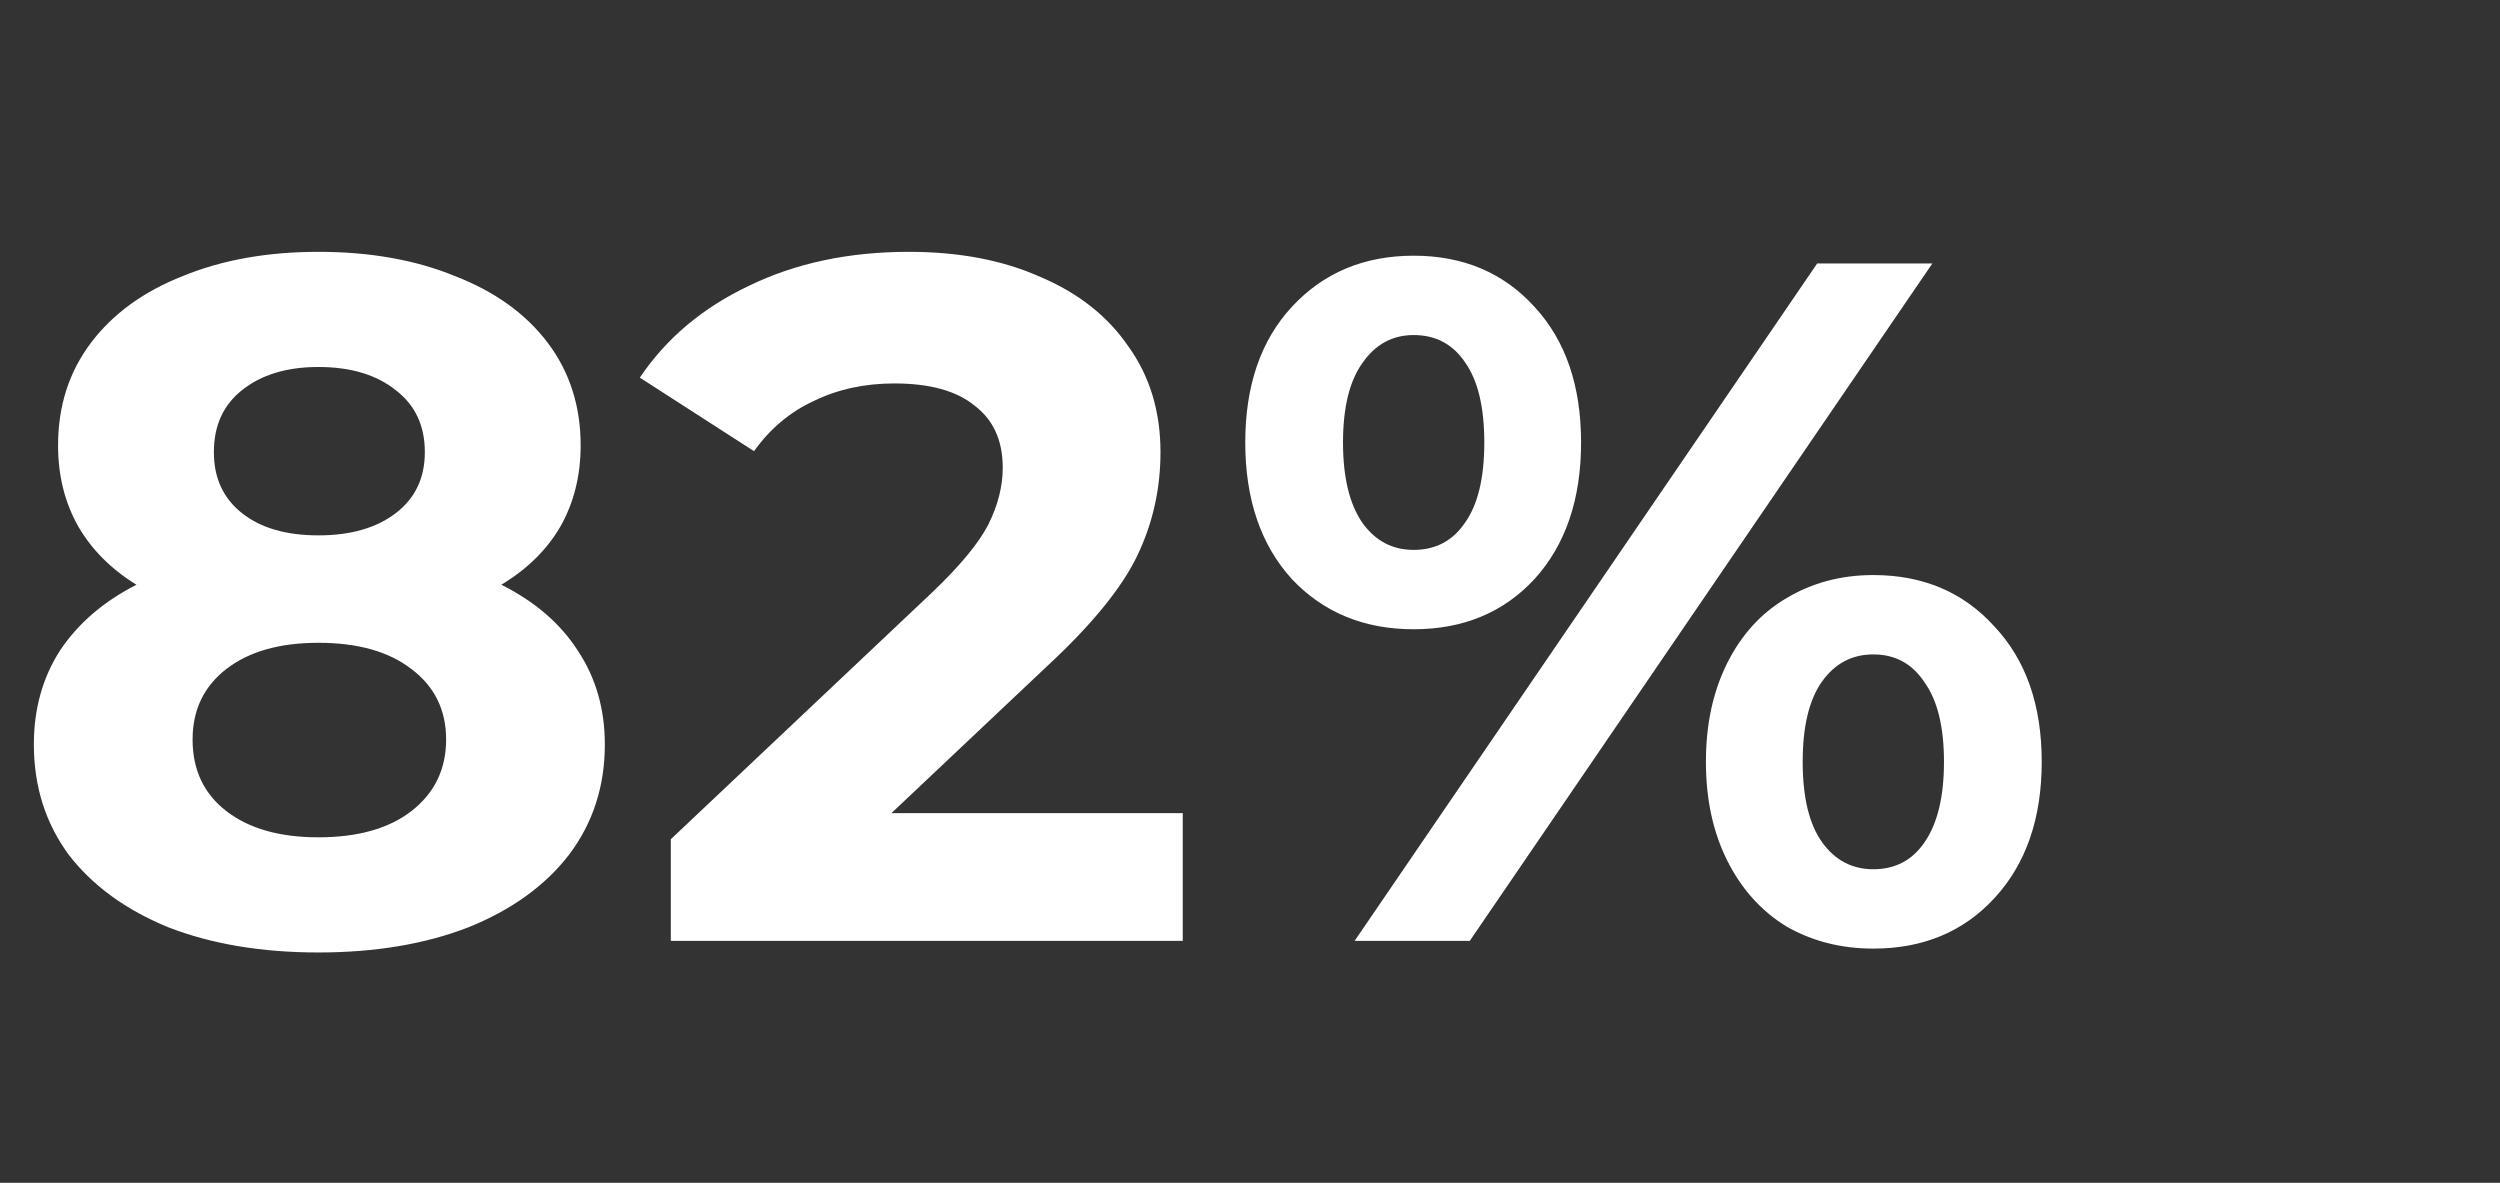 <svg width="93" height="44" viewBox="0 0 93 44" fill="none" xmlns="http://www.w3.org/2000/svg">
<rect x="0" y="0" width="93" height="44" fill="#333333" stroke="none"/>
<path d="M18.648 21.752C19.896 22.376 20.844 23.192 21.492 24.2C22.164 25.208 22.5 26.372 22.5 27.692C22.5 29.252 22.056 30.62 21.168 31.796C20.28 32.948 19.032 33.848 17.424 34.496C15.816 35.12 13.956 35.432 11.844 35.432C9.732 35.432 7.872 35.12 6.264 34.496C4.68 33.848 3.444 32.948 2.556 31.796C1.692 30.62 1.26 29.252 1.26 27.692C1.26 26.372 1.584 25.208 2.232 24.2C2.904 23.192 3.852 22.376 5.076 21.752C4.14 21.176 3.42 20.456 2.916 19.592C2.412 18.704 2.16 17.696 2.16 16.568C2.16 15.104 2.568 13.832 3.384 12.752C4.2 11.672 5.34 10.844 6.804 10.268C8.268 9.668 9.948 9.368 11.844 9.368C13.764 9.368 15.456 9.668 16.92 10.268C18.408 10.844 19.56 11.672 20.376 12.752C21.192 13.832 21.6 15.104 21.6 16.568C21.6 17.696 21.348 18.704 20.844 19.592C20.34 20.456 19.608 21.176 18.648 21.752ZM11.844 13.652C10.668 13.652 9.72 13.94 9 14.516C8.304 15.068 7.956 15.836 7.956 16.82C7.956 17.78 8.304 18.536 9 19.088C9.696 19.64 10.644 19.916 11.844 19.916C13.044 19.916 14.004 19.64 14.724 19.088C15.444 18.536 15.804 17.78 15.804 16.82C15.804 15.836 15.444 15.068 14.724 14.516C14.004 13.94 13.044 13.652 11.844 13.652ZM11.844 31.148C13.308 31.148 14.46 30.824 15.3 30.176C16.164 29.504 16.596 28.616 16.596 27.512C16.596 26.408 16.164 25.532 15.3 24.884C14.46 24.236 13.308 23.912 11.844 23.912C10.404 23.912 9.264 24.236 8.424 24.884C7.584 25.532 7.164 26.408 7.164 27.512C7.164 28.64 7.584 29.528 8.424 30.176C9.264 30.824 10.404 31.148 11.844 31.148ZM43.998 30.248V35H24.954V31.22L34.674 22.04C35.706 21.056 36.402 20.216 36.762 19.52C37.122 18.8 37.302 18.092 37.302 17.396C37.302 16.388 36.954 15.62 36.258 15.092C35.586 14.54 34.59 14.264 33.27 14.264C32.166 14.264 31.17 14.48 30.282 14.912C29.394 15.32 28.65 15.944 28.05 16.784L23.802 14.048C24.786 12.584 26.142 11.444 27.87 10.628C29.598 9.788 31.578 9.368 33.81 9.368C35.682 9.368 37.314 9.68 38.706 10.304C40.122 10.904 41.214 11.768 41.982 12.896C42.774 14 43.17 15.308 43.17 16.82C43.17 18.188 42.882 19.472 42.306 20.672C41.73 21.872 40.614 23.24 38.958 24.776L33.162 30.248H43.998ZM52.588 23.408C50.74 23.408 49.228 22.784 48.052 21.536C46.9 20.264 46.324 18.572 46.324 16.46C46.324 14.348 46.9 12.668 48.052 11.42C49.228 10.148 50.74 9.512 52.588 9.512C54.436 9.512 55.936 10.148 57.088 11.42C58.24 12.668 58.816 14.348 58.816 16.46C58.816 18.572 58.24 20.264 57.088 21.536C55.936 22.784 54.436 23.408 52.588 23.408ZM67.6 9.8H71.884L54.676 35H50.392L67.6 9.8ZM52.588 20.456C53.404 20.456 54.04 20.12 54.496 19.448C54.976 18.776 55.216 17.78 55.216 16.46C55.216 15.14 54.976 14.144 54.496 13.472C54.04 12.8 53.404 12.464 52.588 12.464C51.796 12.464 51.16 12.812 50.68 13.508C50.2 14.18 49.96 15.164 49.96 16.46C49.96 17.756 50.2 18.752 50.68 19.448C51.16 20.12 51.796 20.456 52.588 20.456ZM69.688 35.288C68.488 35.288 67.408 35.012 66.448 34.46C65.512 33.884 64.78 33.068 64.252 32.012C63.724 30.956 63.46 29.732 63.46 28.34C63.46 26.948 63.724 25.724 64.252 24.668C64.78 23.612 65.512 22.808 66.448 22.256C67.408 21.68 68.488 21.392 69.688 21.392C71.536 21.392 73.036 22.028 74.188 23.3C75.364 24.548 75.952 26.228 75.952 28.34C75.952 30.452 75.364 32.144 74.188 33.416C73.036 34.664 71.536 35.288 69.688 35.288ZM69.688 32.336C70.504 32.336 71.14 32 71.596 31.328C72.076 30.632 72.316 29.636 72.316 28.34C72.316 27.044 72.076 26.06 71.596 25.388C71.14 24.692 70.504 24.344 69.688 24.344C68.896 24.344 68.26 24.68 67.78 25.352C67.3 26.024 67.06 27.02 67.06 28.34C67.06 29.66 67.3 30.656 67.78 31.328C68.26 32 68.896 32.336 69.688 32.336Z" fill="white"/>
</svg>
